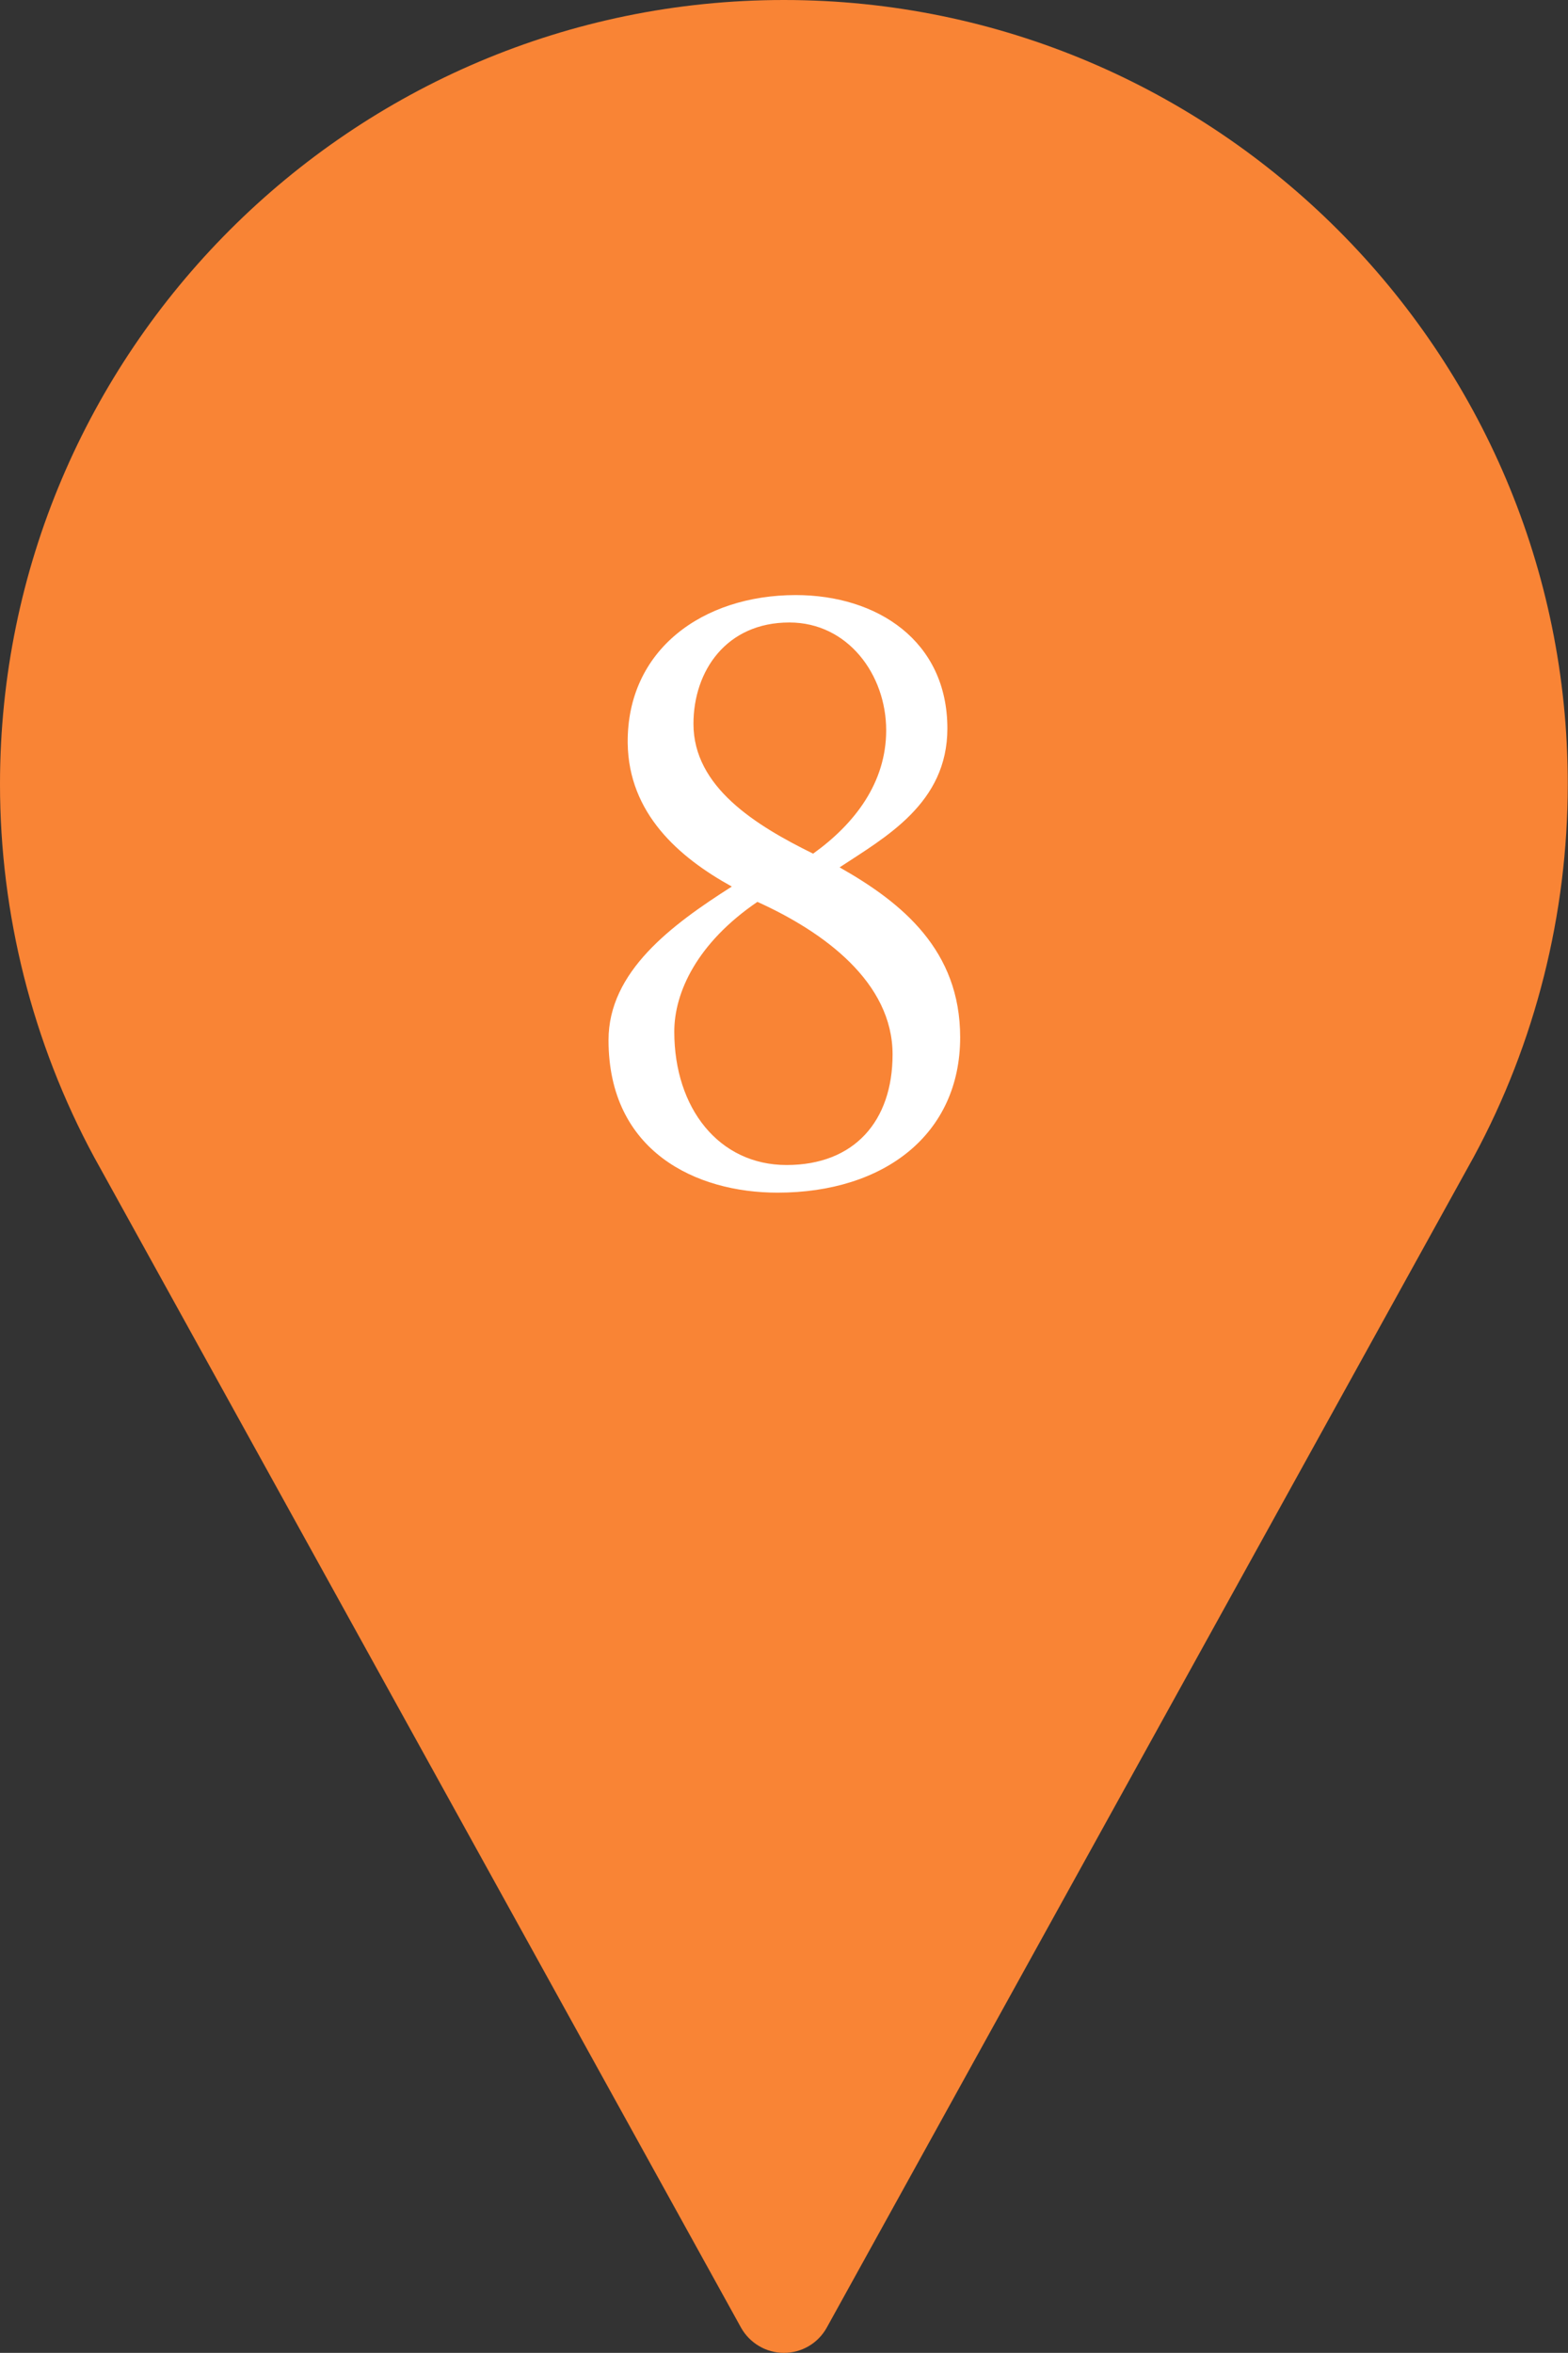 <?xml version="1.0" encoding="UTF-8"?>
<svg id="_レイヤー_2" data-name="レイヤー 2" xmlns="http://www.w3.org/2000/svg" viewBox="0 0 68.67 103">
  <rect x="0" y="0" width="68.67" height="103" fill="#333333" stroke="none"/>
  <defs>
    <style>
      .cls-1 {
        fill: #f98435;
      }

      .cls-2 {
        fill: #fff;
      }
    </style>
  </defs>
  <g id="_レイヤー_1-2" data-name="レイヤー 1">
    <circle class="cls-1" cx="34.5" cy="34.6" r="20.42"/>
    <path class="cls-1" d="M34.33,0C15.4,0,0,15.4,0,34.33c0,5.68,1.42,11.32,4.12,16.32l28.33,51.24c.38.68,1.1,1.11,1.88,1.11s1.5-.42,1.88-1.11l28.34-51.26c2.69-4.98,4.11-10.62,4.11-16.3C68.67,15.4,53.26,0,34.33,0ZM34.33,51.5c-9.47,0-17.17-7.7-17.17-17.17s7.7-17.17,17.17-17.17,17.17,7.7,17.17,17.17-7.7,17.17-17.17,17.17Z"/>
  </g>
  <g id="_レイヤー_2-2" data-name="レイヤー 2">
    <path class="cls-2" d="M41.49,31.89c0,3.28-2.72,4.76-4.72,6.08,2.76,1.56,5.28,3.64,5.28,7.44,0,4.24-3.32,6.8-8,6.8-3.56,0-7.4-1.8-7.4-6.68,0-3,2.76-5.04,5.4-6.72-2.32-1.28-4.52-3.2-4.56-6.28-.04-4.08,3.28-6.48,7.36-6.48,3.56,0,6.64,2,6.64,5.84ZM39.09,46.16c0-3.16-3-5.36-5.92-6.68-2.64,1.8-3.64,3.96-3.64,5.68,0,3.36,1.96,5.84,4.92,5.84s4.64-1.92,4.64-4.84ZM30.37,31.69c0,2.76,2.72,4.44,5.24,5.68,1.84-1.32,3.2-3.12,3.2-5.4,0-2.44-1.68-4.72-4.24-4.72-2.76,0-4.2,2.12-4.2,4.44Z"/>
  </g>
</svg>